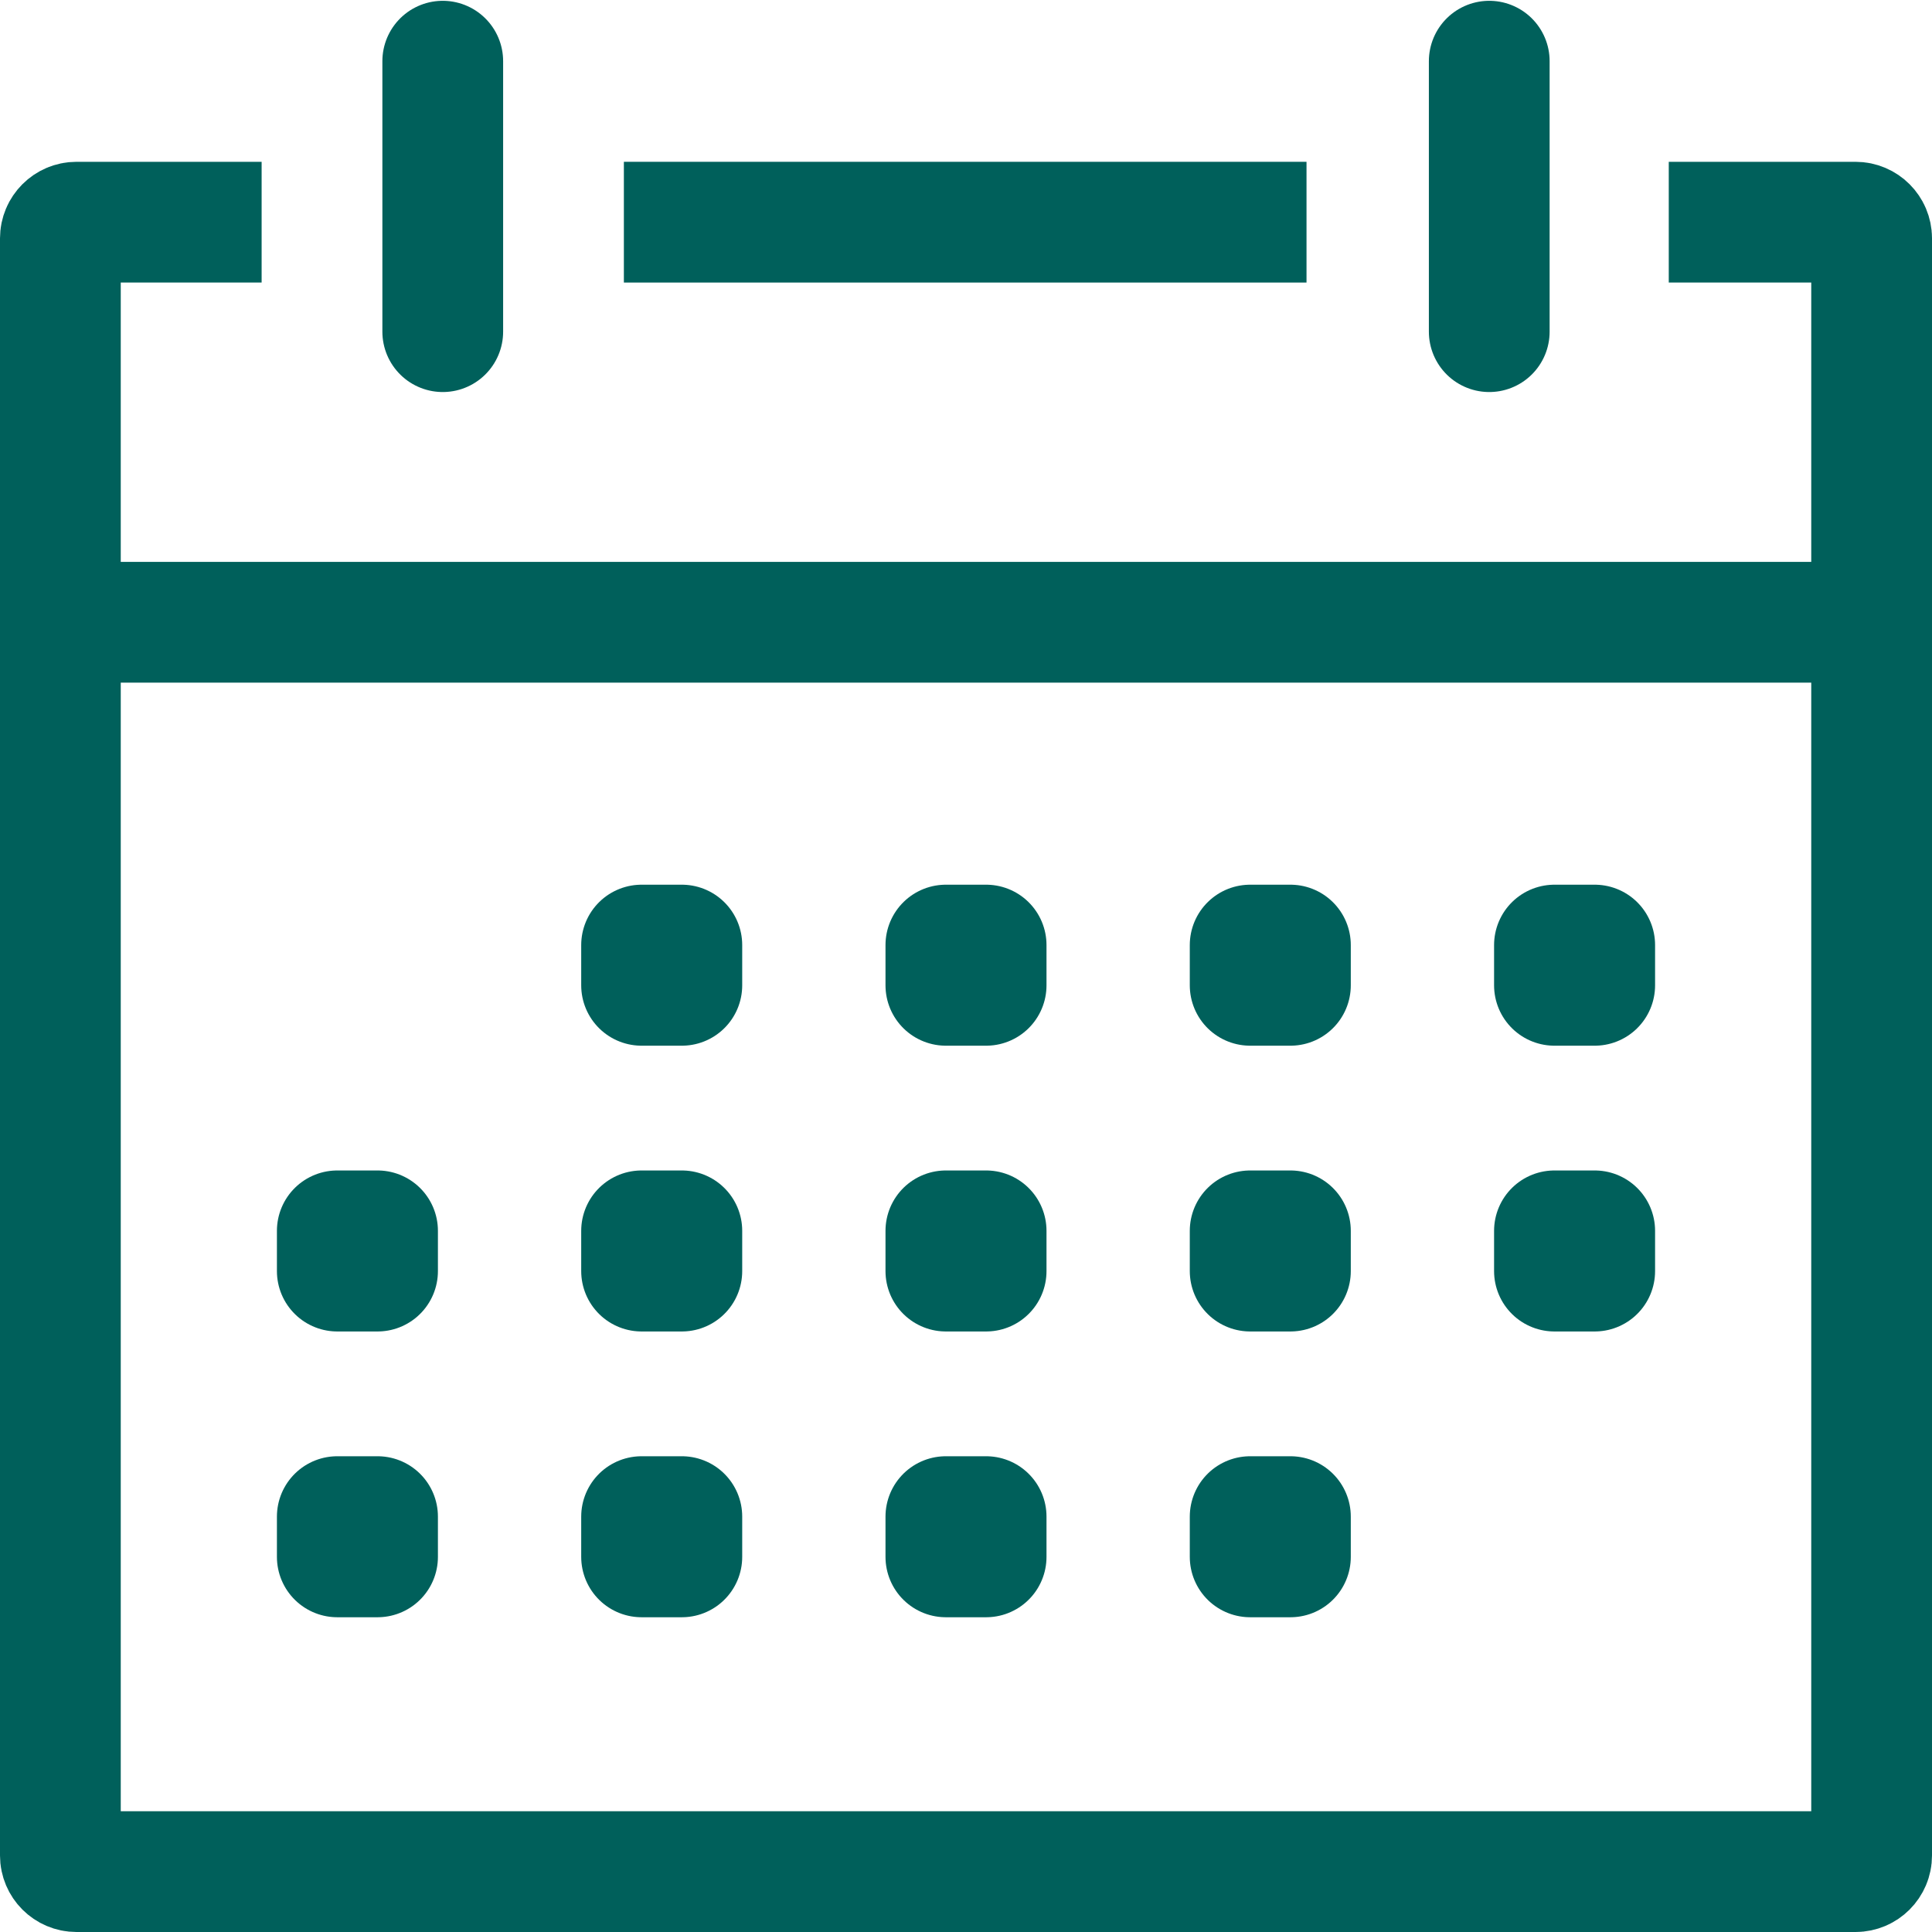 <?xml version="1.0" encoding="UTF-8"?><svg xmlns="http://www.w3.org/2000/svg" viewBox="0 0 24 24"><defs><style>.c{stroke-linecap:round;}.c,.d{stroke-linejoin:round;}.c,.d,.e{fill:none;stroke:#00605b;stroke-width:1.5px;}.e{stroke-miterlimit:10;}</style></defs><g id="a"><path class="e" d="M20.73,2.76h2.32c.11,0,.2,.09,.2,.2V23.05c0,.11-.09,.2-.2,.2H.95c-.11,0-.2-.09-.2-.2V2.96c0-.11,.09-.2,.2-.2H3.25"/><line class="e" x1="7.75" y1="2.76" x2="16.23" y2="2.76"/><line class="e" x1=".72" y1="7.73" x2="23.21" y2="7.73"/><g><line class="c" x1="5.5" y1=".76" x2="5.5" y2="4.12"/><line class="c" x1="18.5" y1=".76" x2="18.5" y2="4.12"/></g><g><rect class="d" x="19.31" y="11.74" width=".5" height=".5"/><rect class="d" x="19.31" y="15.29" width=".5" height=".5"/><rect class="d" x="7.97" y="11.74" width=".5" height=".5"/><rect class="d" x="7.97" y="15.29" width=".5" height=".5"/><rect class="d" x="7.97" y="18.84" width=".5" height=".5"/><rect class="d" x="11.75" y="11.74" width=".5" height=".5"/><rect class="d" x="11.75" y="15.29" width=".5" height=".5"/><rect class="d" x="11.75" y="18.84" width=".5" height=".5"/><rect class="d" x="15.53" y="11.74" width=".5" height=".5"/><rect class="d" x="15.53" y="15.29" width=".5" height=".5"/><rect class="d" x="15.53" y="18.84" width=".5" height=".5"/><rect class="d" x="4.19" y="15.29" width=".5" height=".5"/><rect class="d" x="4.19" y="18.84" width=".5" height=".5"/></g></g><g id="b"/></svg>